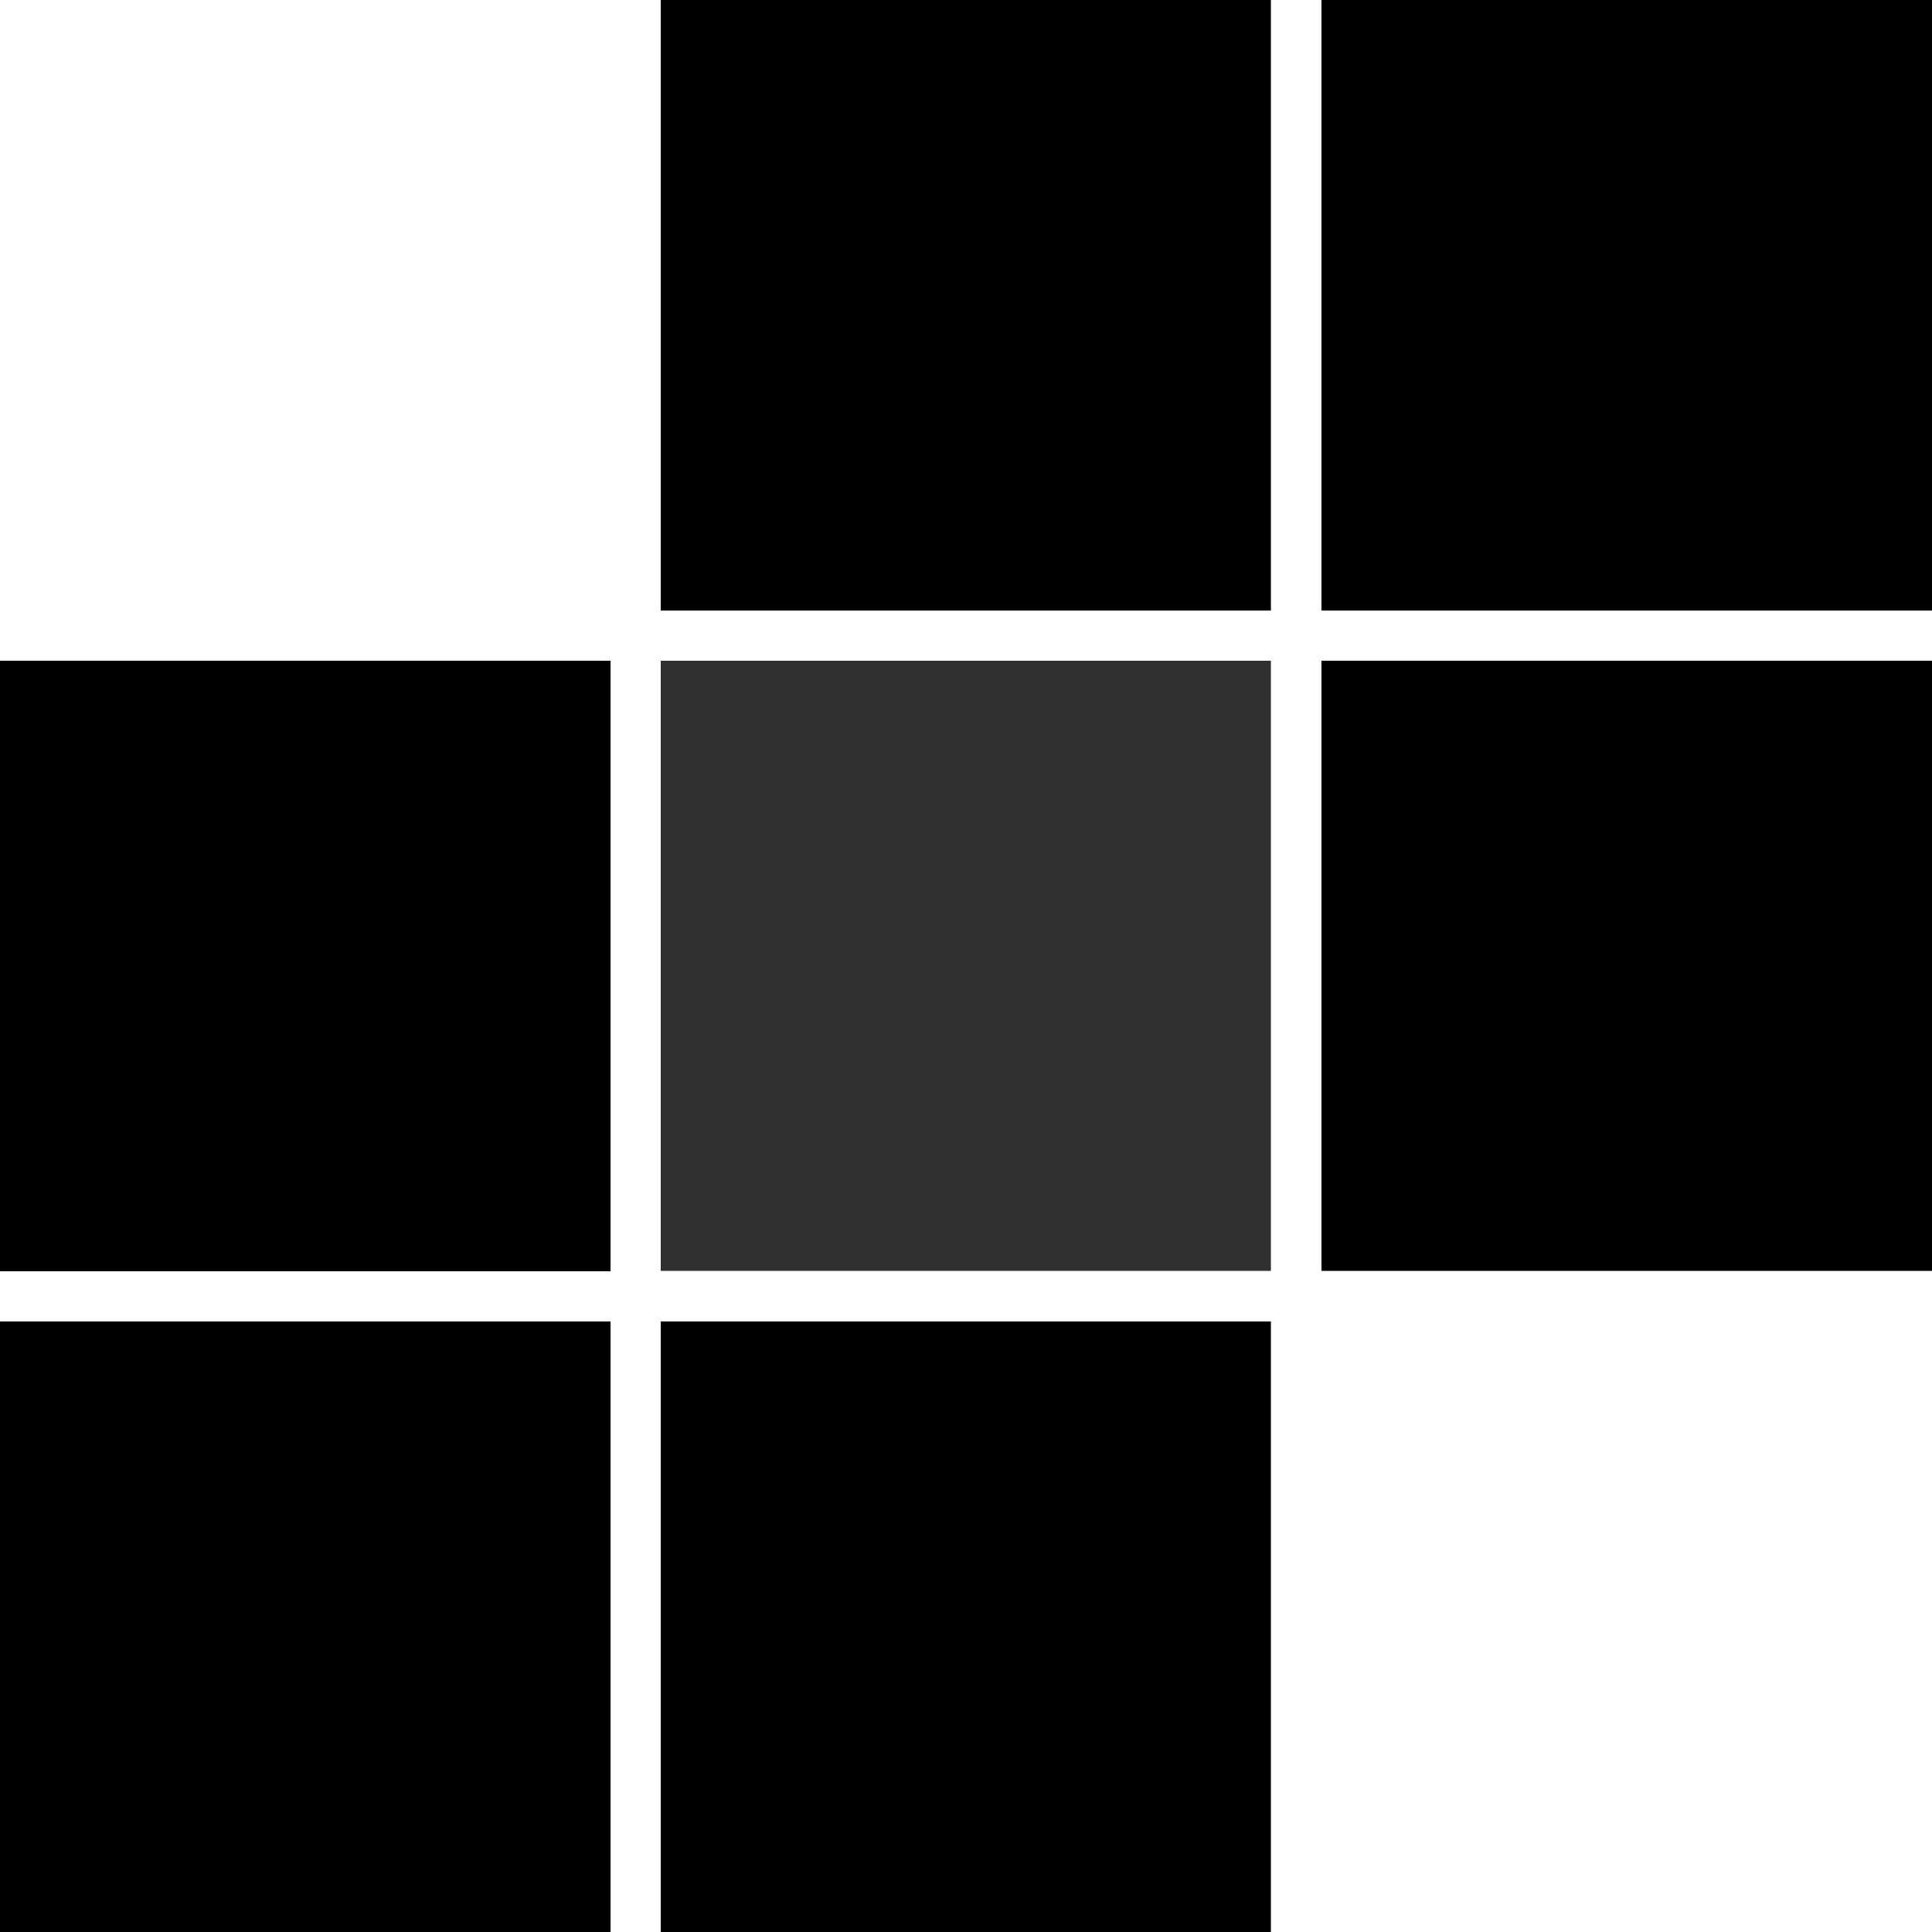 <svg xmlns="http://www.w3.org/2000/svg" xml:space="preserve" viewBox="0 0 512 512"><path d="M336.9 175.1H175.1v161.7h161.7V175.1z" style="opacity:.81"/><path d="M350.2 175.1H512v161.7H350.2zM512 0H350.2v161.8H512zM175.1 512h161.7V350.2H175.1zM0 336.9h161.8V175.1H0zM336.9 0H175.1v161.8h161.7V0zM0 350.2V512h161.8V350.2z"/></svg>